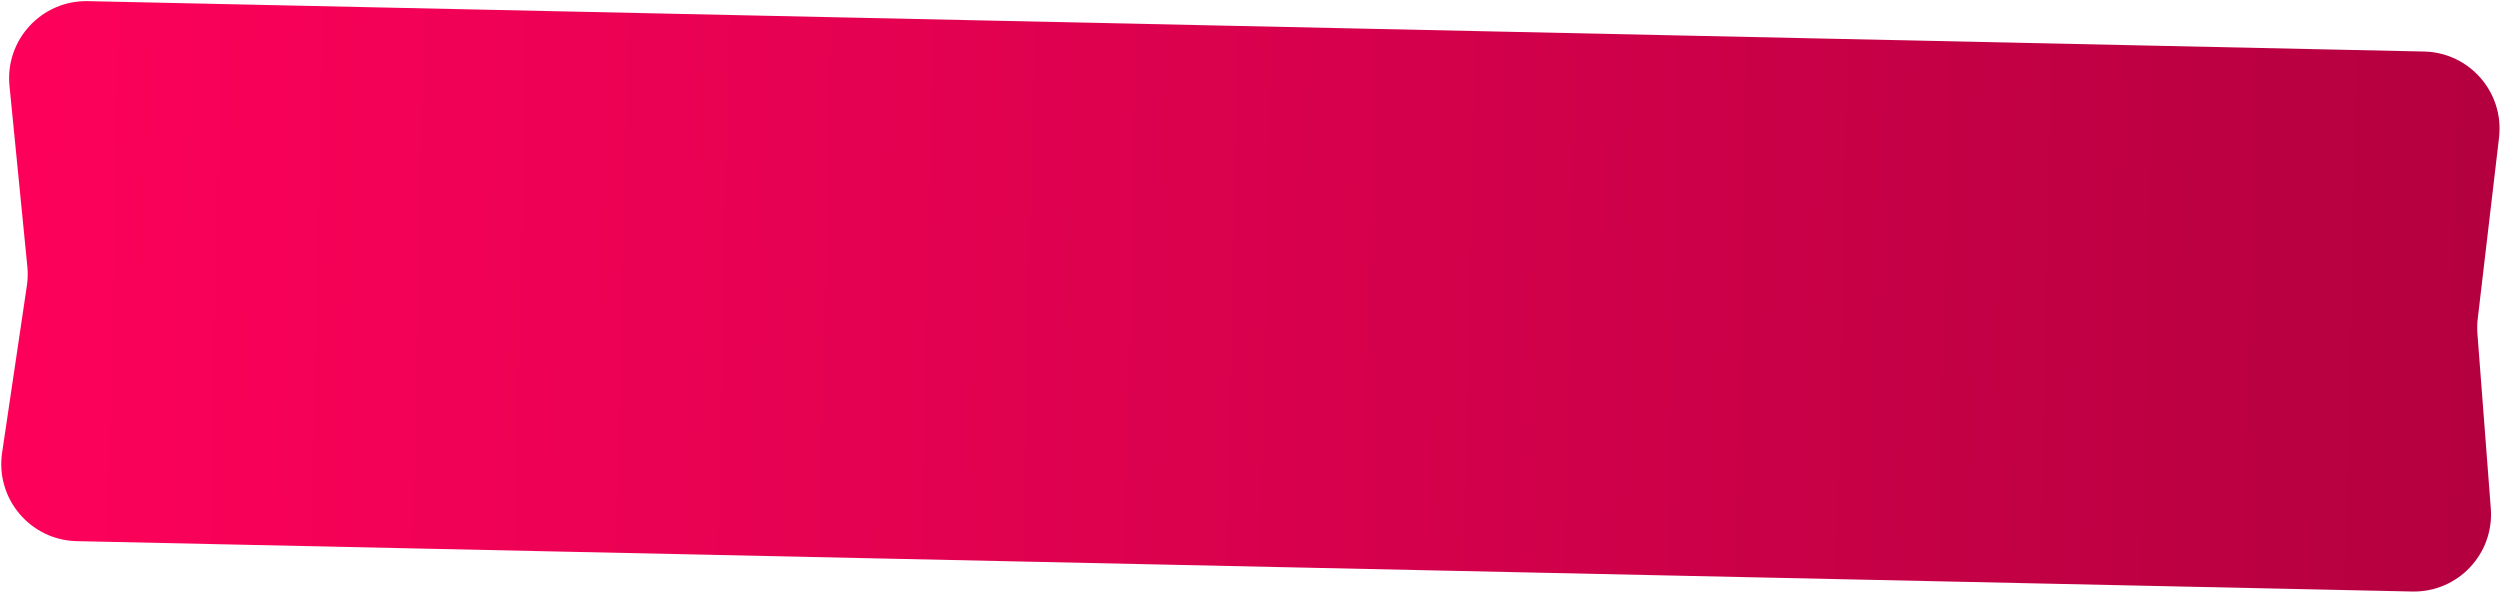 <?xml version="1.0" encoding="UTF-8"?> <svg xmlns="http://www.w3.org/2000/svg" width="972" height="230" viewBox="0 0 972 230" fill="none"><path d="M3.687 33.39C1.917 15.483 16.199 0.057 34.189 0.445L942.473 20.032C960.168 20.414 973.688 35.951 971.621 53.529L963.34 123.953C963.114 125.876 963.074 127.816 963.222 129.746L968.423 197.699C969.776 215.376 955.588 230.364 937.864 229.982L29.849 210.4C11.793 210.01 -1.828 193.872 0.82 176.007L10.457 111.009C10.818 108.575 10.878 106.106 10.635 103.657L3.687 33.39Z" fill="url(#paint0_linear_85_13)"></path><defs><linearGradient id="paint0_linear_85_13" x1="-1.906" y1="104.691" x2="973.213" y2="125.72" gradientUnits="userSpaceOnUse"><stop stop-color="#FE015A"></stop><stop offset="1" stop-color="#B4003F"></stop></linearGradient></defs></svg> 